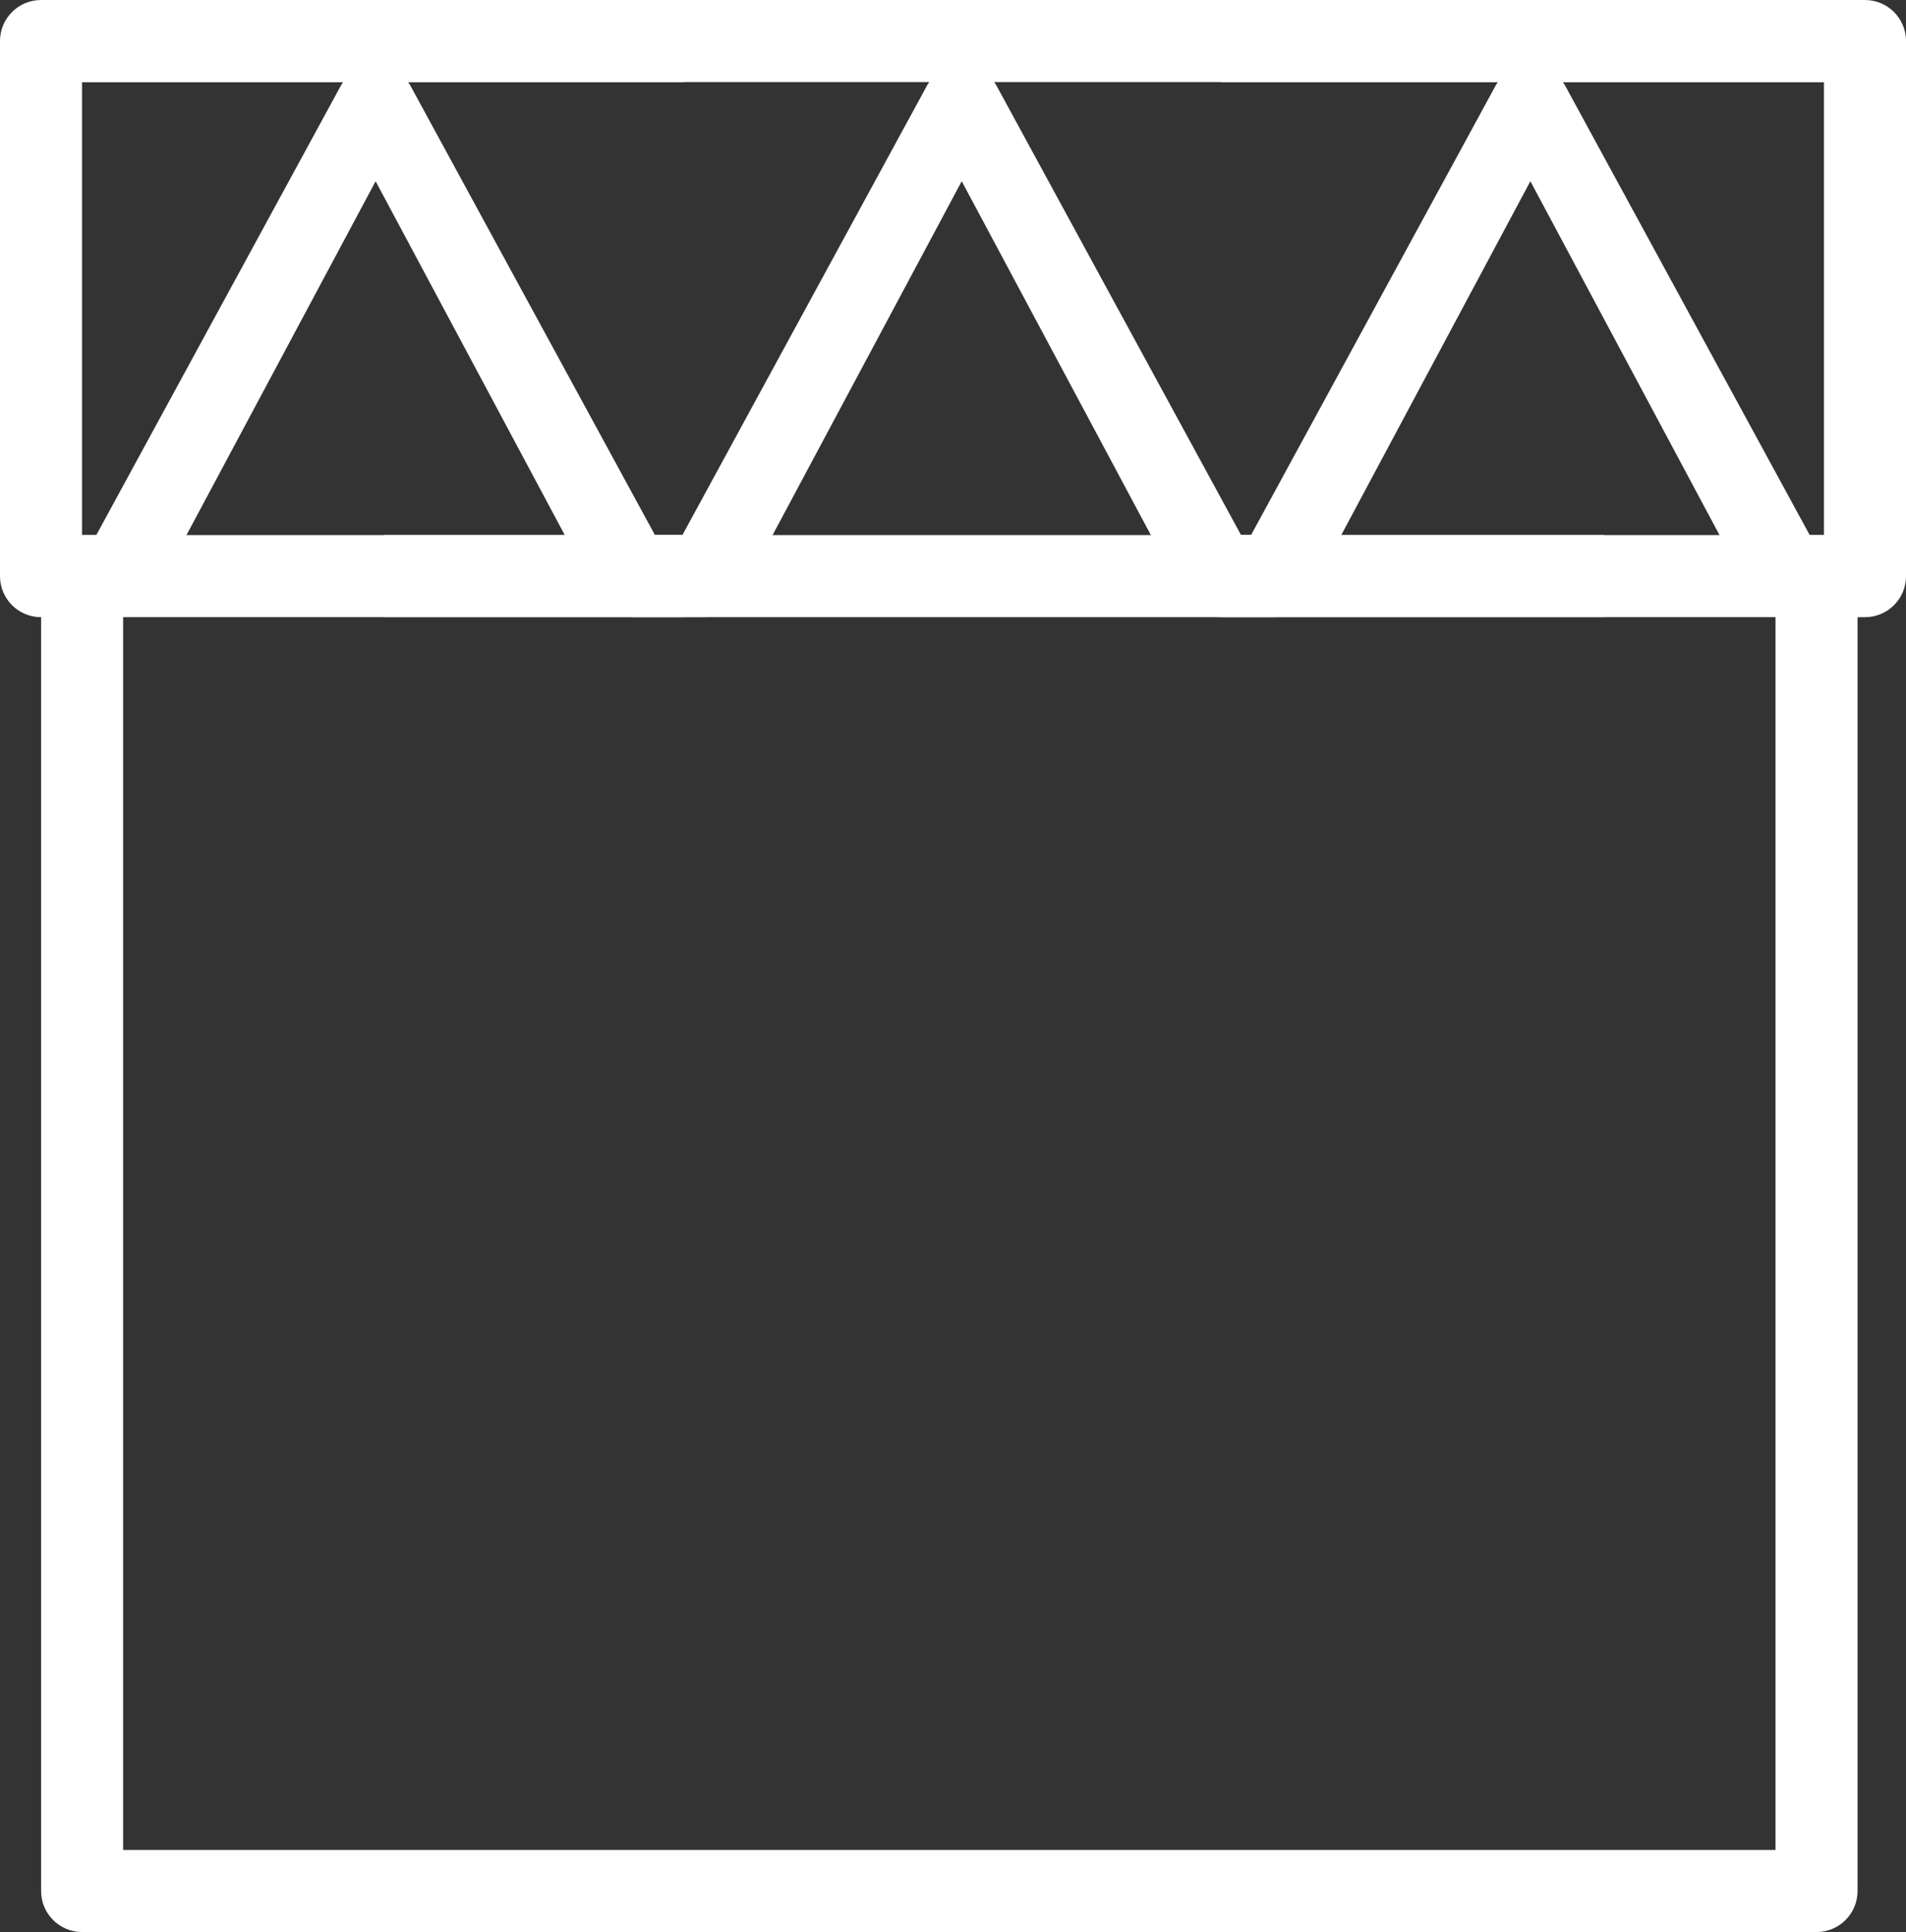 <?xml version="1.0" encoding="UTF-8"?> <svg xmlns="http://www.w3.org/2000/svg" xmlns:xlink="http://www.w3.org/1999/xlink" xmlns:xodm="http://www.corel.com/coreldraw/odm/2003" xml:space="preserve" width="146.357mm" height="148.292mm" style="shape-rendering:geometricPrecision; text-rendering:geometricPrecision; image-rendering:optimizeQuality; fill-rule:evenodd; clip-rule:evenodd" viewBox="0 0 1030.92 1044.54"><rect x="0" y="0" width="1030.92" height="1044.54" fill="#333333" stroke="none"/> <defs> <style type="text/css"> .fil0 {fill:white;fill-rule:nonzero} </style> </defs> <g id="Слой_x0020_1">  <g id="_2365112200112"> <path class="fil0" d="M1008.73 0l-986.54 0c-12.26,0 -22.19,9.93 -22.19,22.19l0 289.29c0,12.26 9.93,22.19 22.19,22.19l0.04 0 0 688.69c0,12.25 9.93,22.19 22.19,22.19l938.11 0c12.25,0 22.19,-9.94 22.19,-22.19l0 -688.69 4.02 0c12.25,0 22.19,-9.93 22.19,-22.19l0 -289.29c0,-12.26 -9.94,-22.19 -22.19,-22.19zm-48.39 1000.17l-893.74 0 0 -666.51 314.37 0c7.41,0 14.35,-3.7 18.46,-9.88l120.75 -225.8 120.75 225.8c4.11,6.17 11.05,9.88 18.46,9.88l300.94 0 0 666.51 0.01 0zm26.21 -710.88l-315.28 0 -132.63 -243.61c-8.24,-12.35 -28.7,-12.34 -36.92,0l-132.63 243.61 -324.72 0 0 -244.91 942.17 0 0 244.91z"></path> <polygon class="fil0" points="207.91,333.66 867.66,333.66 867.66,289.29 207.91,289.29 "></polygon> <path class="fil0" d="M44.38 29.73l325.77 0 0 14.64 -325.77 0 0 -14.64zm325.77 259.55l0 44.38 -27.77 0c-7.41,0 -14.35,-3.71 -18.46,-9.88l-120.75 -225.8 -120.75 225.8c-4.11,6.18 -11.05,9.88 -18.46,9.88l-19.59 0 0 -44.38 7.71 0 132.63 -243.61c8.22,-12.34 28.68,-12.35 36.92,0l132.63 243.61 15.89 0z"></path> <path class="fil0" d="M986.54 29.73l-325.77 0 0 14.64 325.77 0 0 -14.64zm-325.77 259.55l0 44.38 27.77 0c7.41,0 14.35,-3.71 18.46,-9.88l120.75 -225.8 120.75 225.8c4.11,6.18 11.05,9.88 18.46,9.88l19.59 0 0 -44.38 -7.71 0 -132.63 -243.61c-8.22,-12.34 -28.68,-12.35 -36.92,0l-132.63 243.61 -15.89 0z"></path> </g> </g> </svg> 